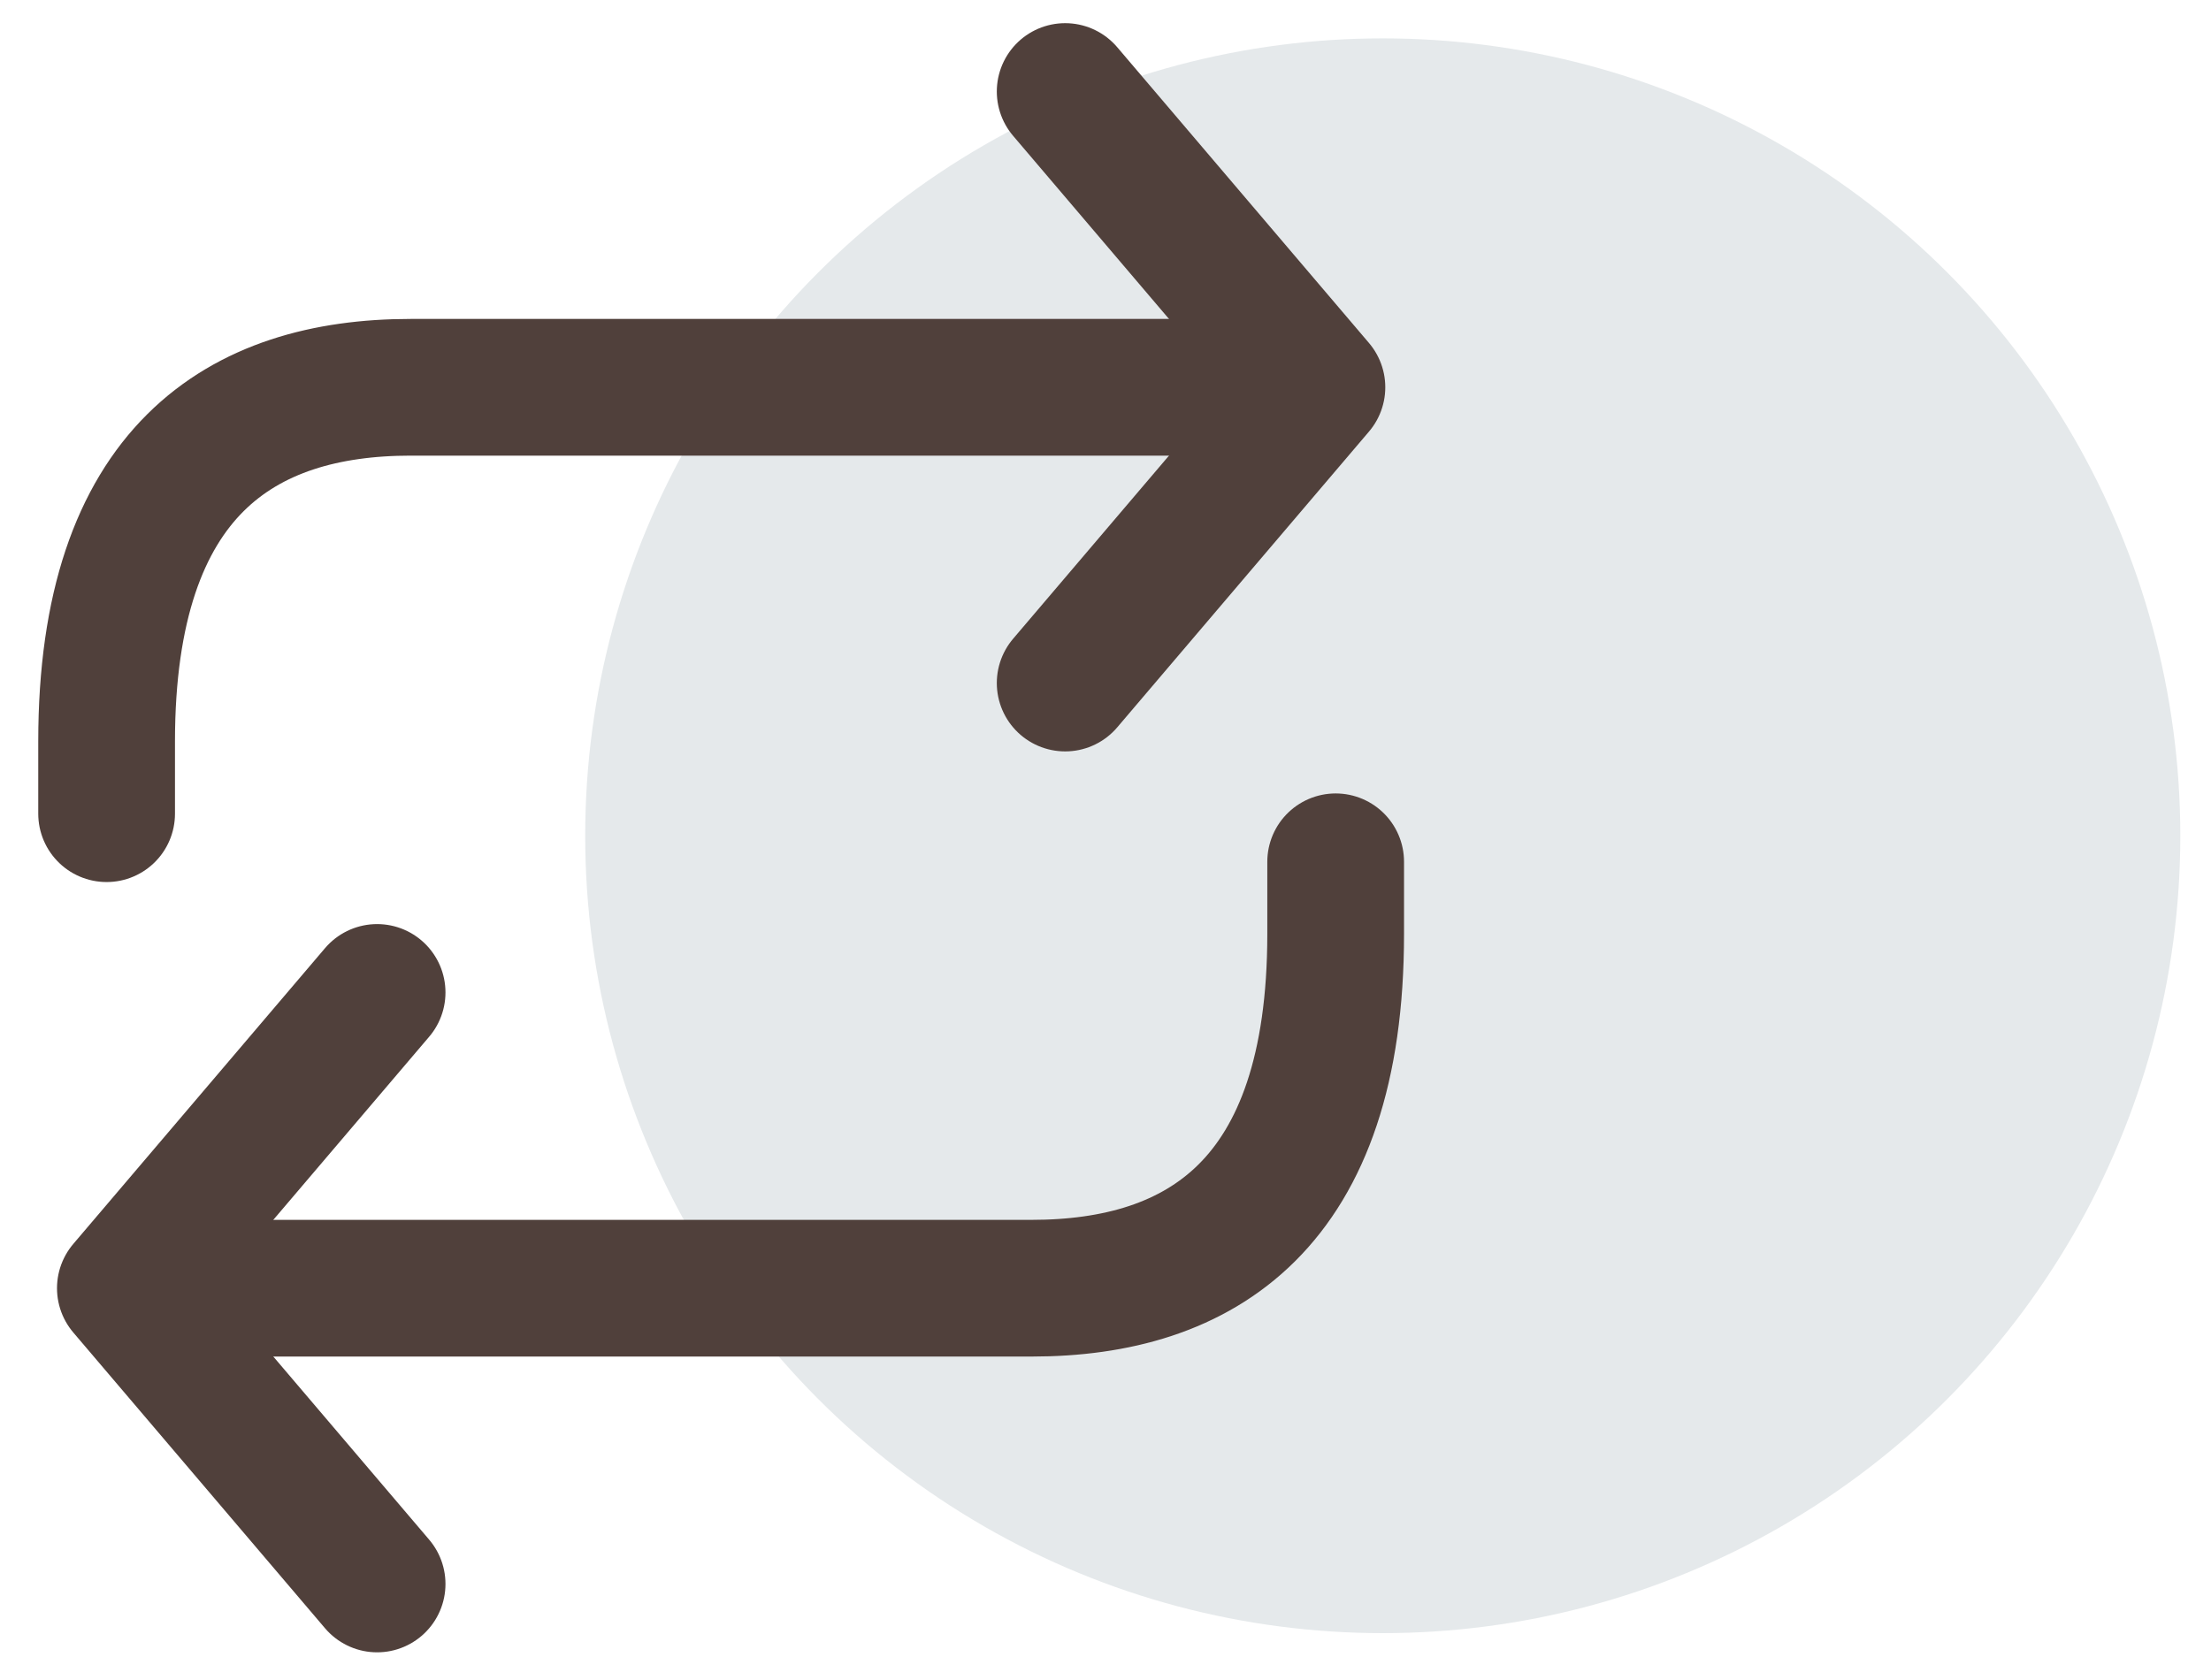 <svg width="50" height="38" viewBox="0 0 50 38" fill="none" xmlns="http://www.w3.org/2000/svg">
<circle cx="31.27" cy="18.904" r="18.036" fill="#E5E9EB"/>
<path d="M8.528 35.828L2.835 29.138L8.528 22.448" stroke="#50403B" stroke-width="3.092" stroke-linecap="round" stroke-linejoin="round"/>
<path d="M4.258 29.138H23.329C27.141 29.138 30.205 27.259 30.205 21.127V19.493" stroke="#50403B" stroke-width="3.092" stroke-linecap="round" stroke-linejoin="round"/>
<path d="M24.088 2.07L29.781 8.76L24.088 15.45" stroke="#50403B" stroke-width="3.092" stroke-linecap="round" stroke-linejoin="round"/>
<path d="M28.358 8.76L9.287 8.76C5.476 8.76 2.411 10.639 2.411 16.771V18.405" stroke="#50403B" stroke-width="3.092" stroke-linecap="round" stroke-linejoin="round"/>
</svg>
